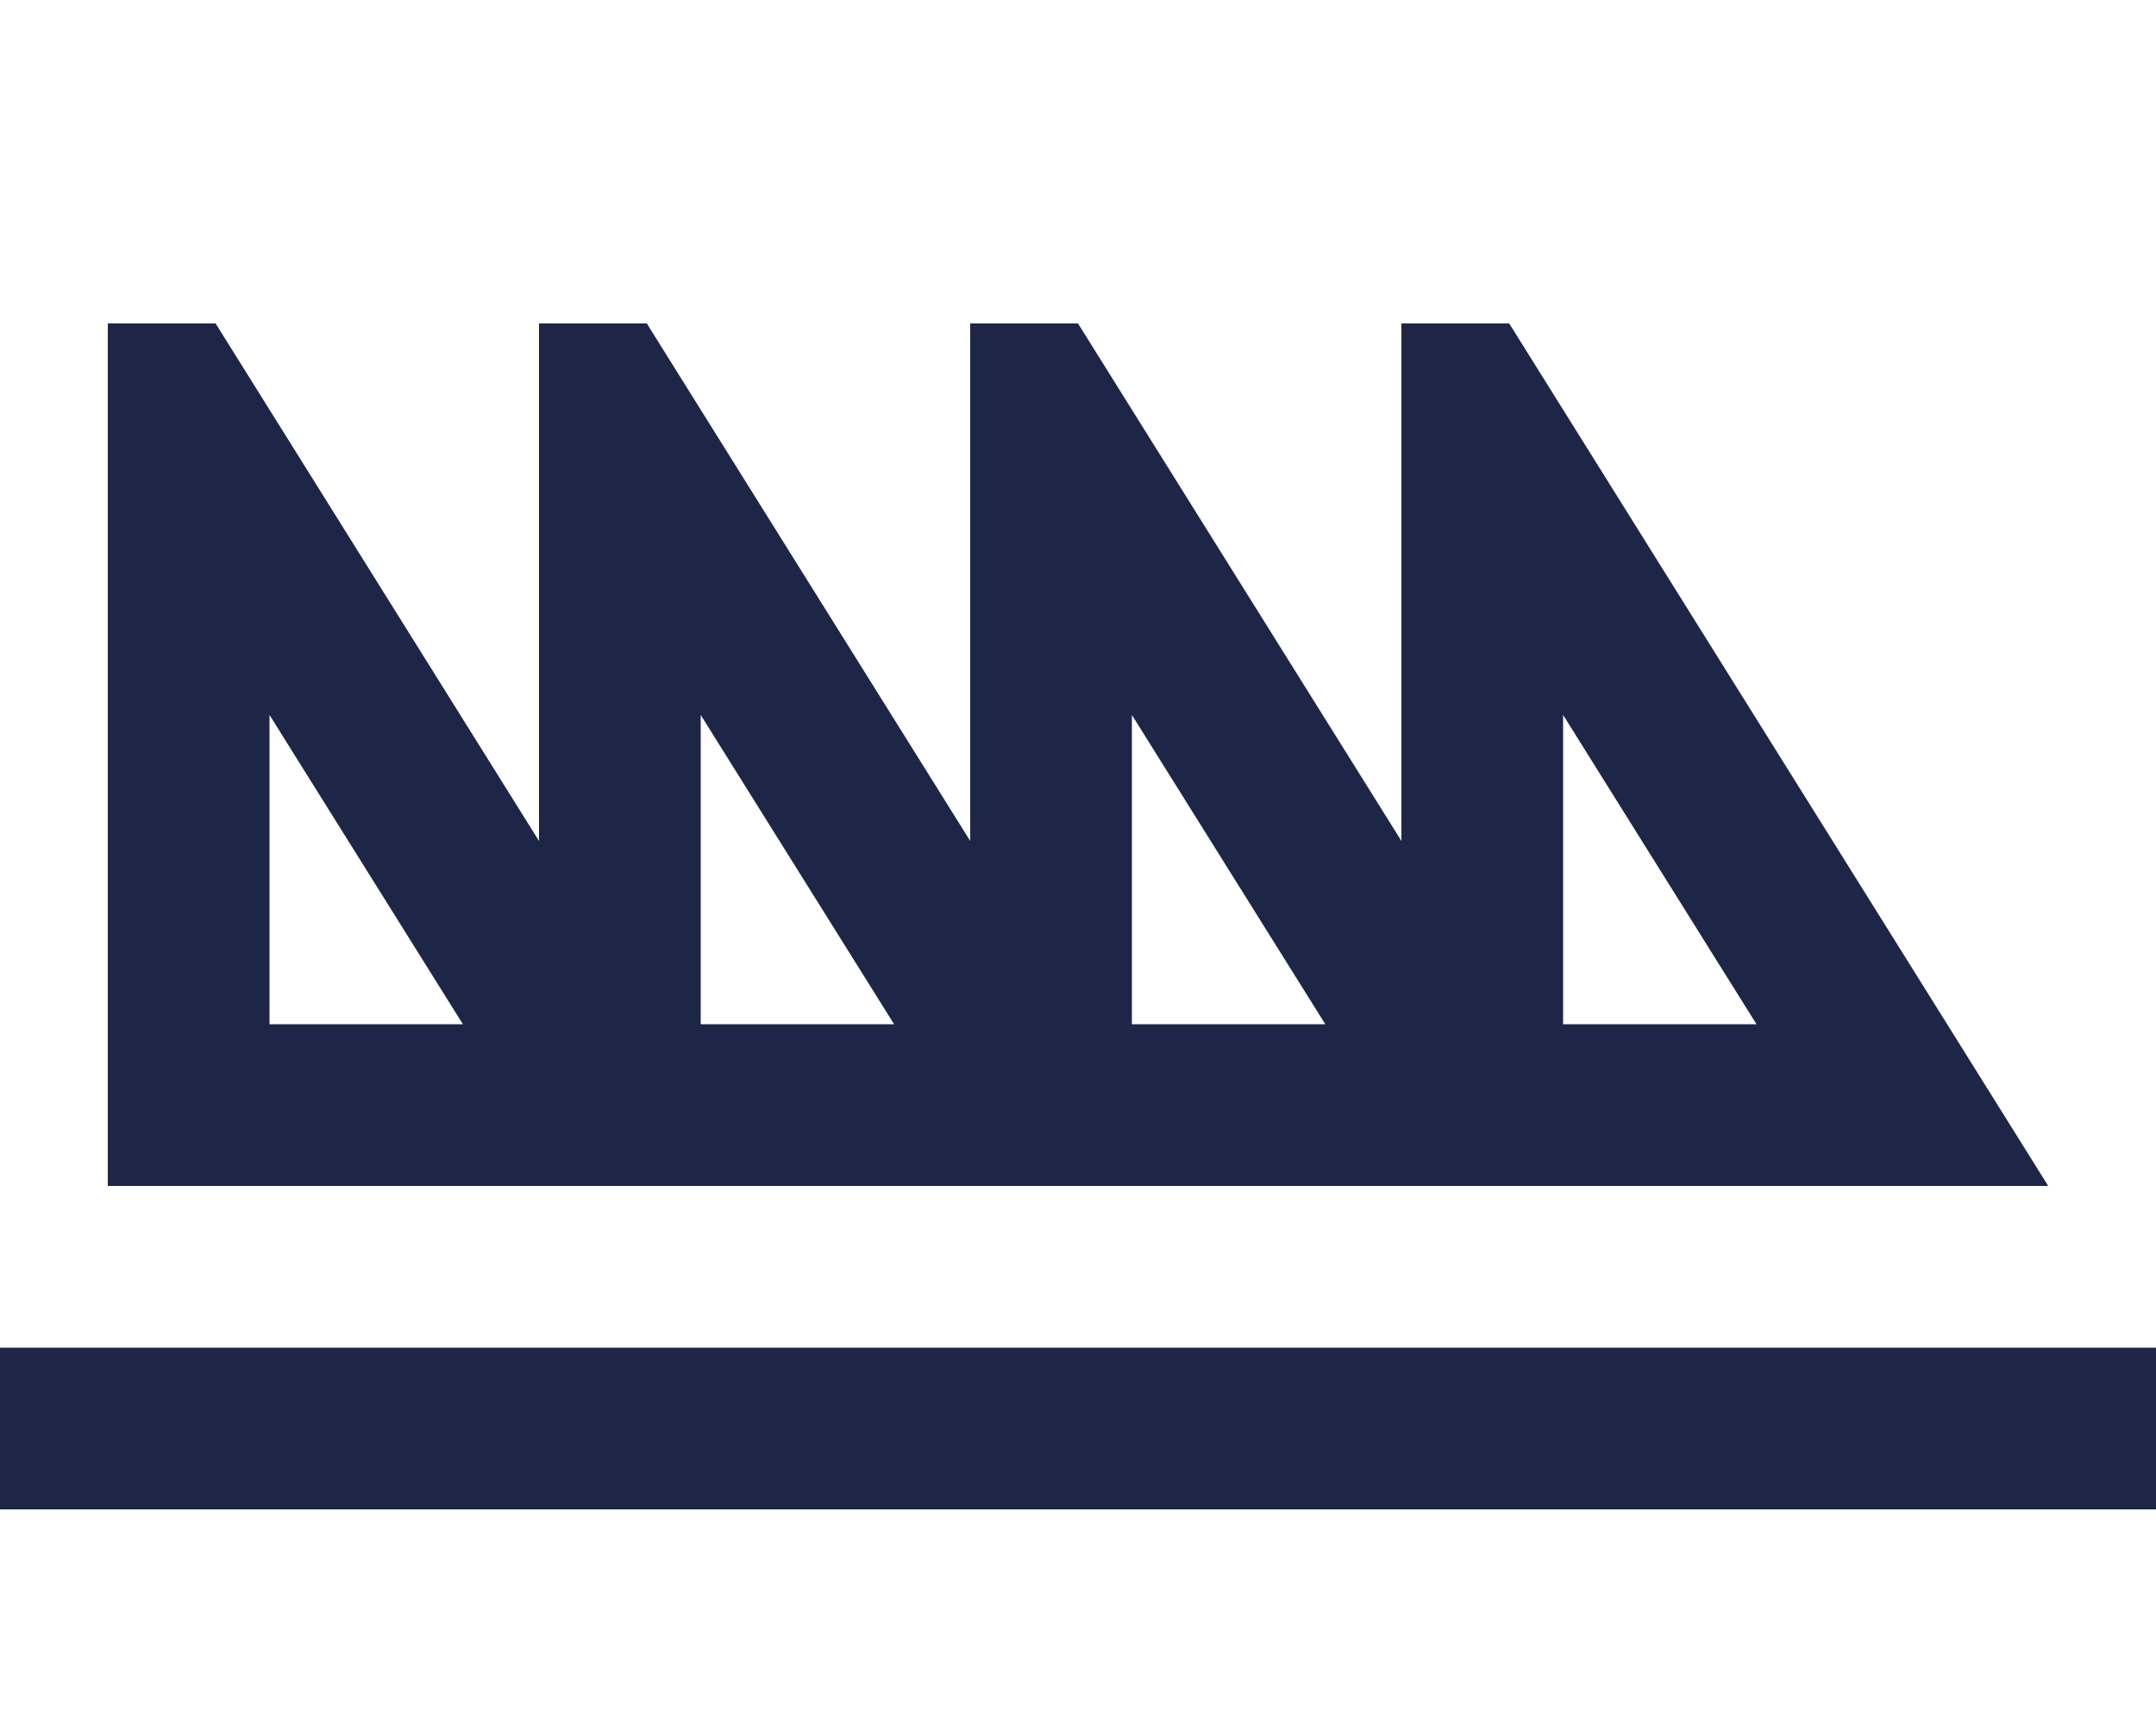 <svg width="30" height="24" viewBox="0 0 30 24" fill="none" xmlns="http://www.w3.org/2000/svg">
<path d="M3.75 9.947V14.25H6.441L3.75 9.947ZM3 4.5L3.75 5.7L7.5 11.7V6.75V6.347V5.438V4.5H9L9.75 5.7L13.5 11.7V6.75V6.347V5.438V4.5H15L15.75 5.7L19.5 11.7V6.75V6.347V5.438V4.5H21L21.75 5.7L27.094 14.25L28.5 16.5H25.847H22.5H21.75H19.847H19.5H16.5H15.75H13.847H13.5H10.5H9.75H7.847H7.5H3.75H1.5V14.25V6.75V6.347V5.438V4.5H3ZM0 18.75H1.125H28.875H30V21H28.875H1.125H0V18.75ZM9.75 14.25H12.441L9.75 9.947V14.25ZM15.75 9.947V14.25H18.441L15.75 9.947ZM21.75 14.25H24.441L21.75 9.947V14.25Z" fill="#1E2648"/>
</svg>
